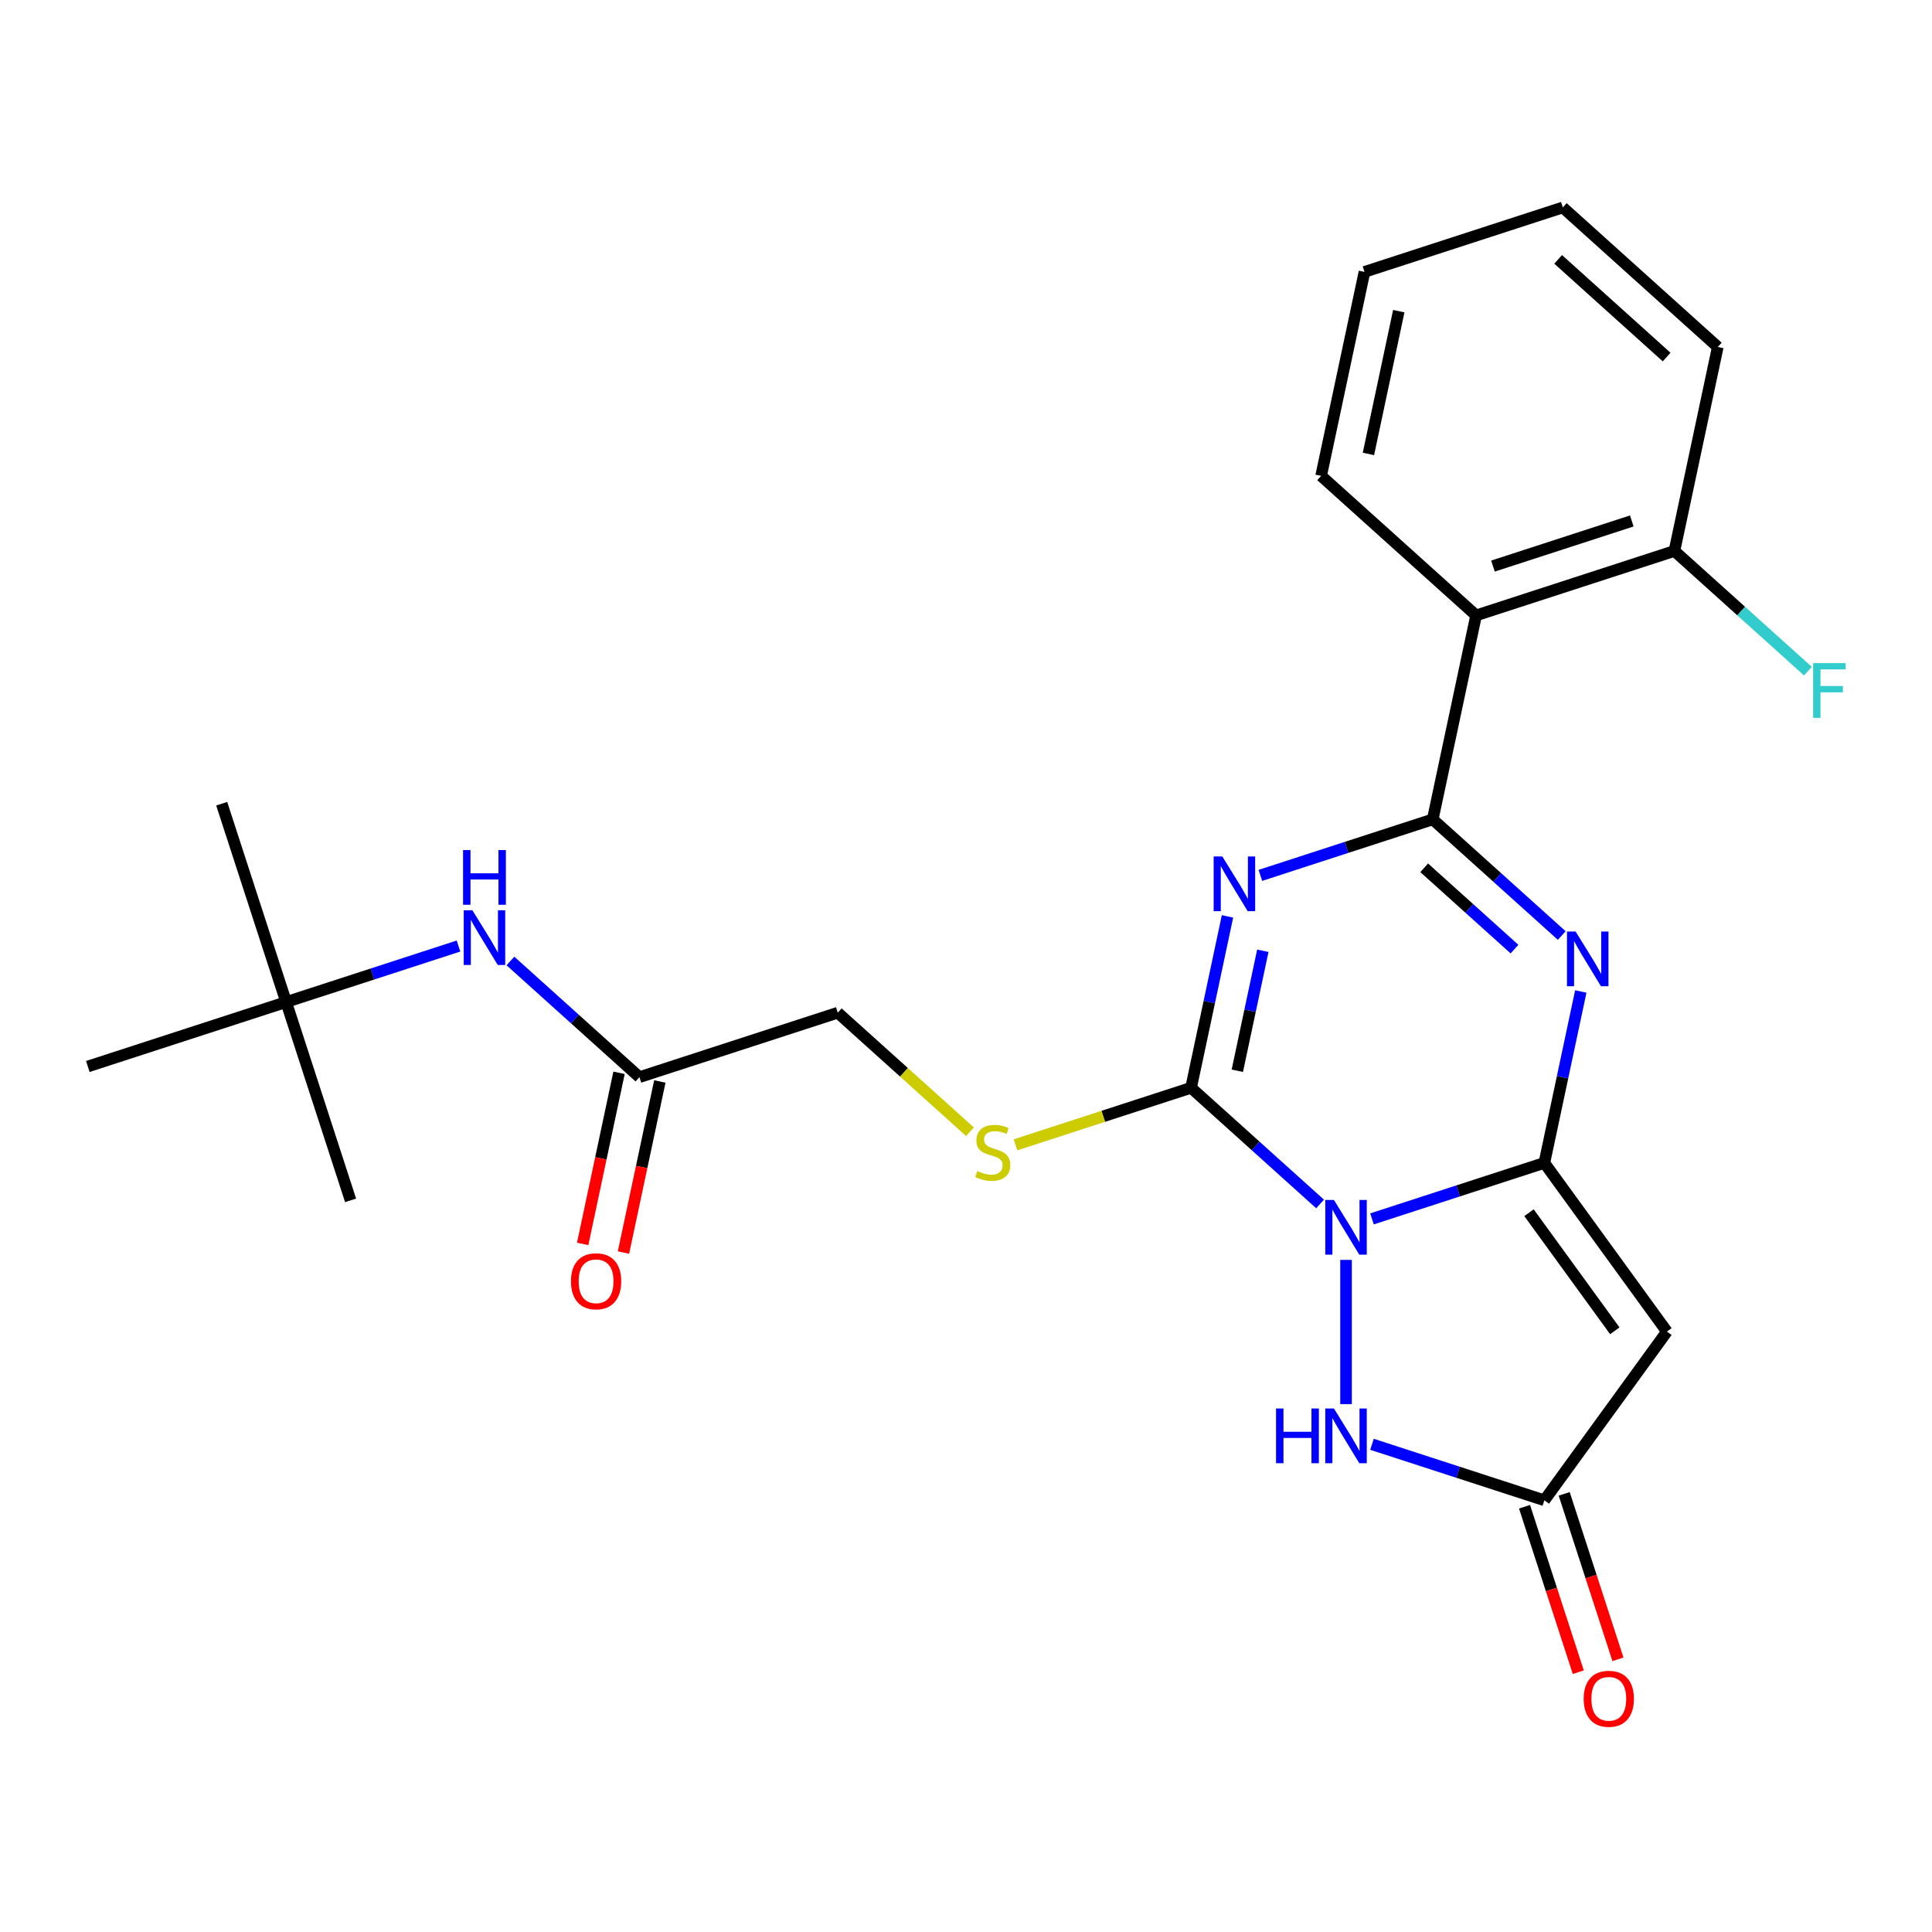 <?xml version='1.0' encoding='iso-8859-1'?>
<svg version='1.1' baseProfile='full'
              xmlns='http://www.w3.org/2000/svg'
                      xmlns:rdkit='http://www.rdkit.org/xml'
                      xmlns:xlink='http://www.w3.org/1999/xlink'
                  xml:space='preserve'
width='1000px' height='1000px' viewBox='0 0 1000 1000'>
<!-- END OF HEADER -->
<rect style='opacity:1.0;fill:#FFFFFF;stroke:none' width='1000' height='1000' x='0' y='0'> </rect>
<path class='bond-0' d='M 710.141,630.897 L 754.749,616.403' style='fill:none;fill-rule:evenodd;stroke:#0000FF;stroke-width:6px;stroke-linecap:butt;stroke-linejoin:miter;stroke-opacity:1' />
<path class='bond-0' d='M 754.749,616.403 L 799.356,601.909' style='fill:none;fill-rule:evenodd;stroke:#000000;stroke-width:6px;stroke-linecap:butt;stroke-linejoin:miter;stroke-opacity:1' />
<path class='bond-3' d='M 683.265,623.163 L 649.878,593.101' style='fill:none;fill-rule:evenodd;stroke:#0000FF;stroke-width:6px;stroke-linecap:butt;stroke-linejoin:miter;stroke-opacity:1' />
<path class='bond-3' d='M 649.878,593.101 L 616.491,563.04' style='fill:none;fill-rule:evenodd;stroke:#000000;stroke-width:6px;stroke-linecap:butt;stroke-linejoin:miter;stroke-opacity:1' />
<path class='bond-6' d='M 696.703,652.121 L 696.703,726.762' style='fill:none;fill-rule:evenodd;stroke:#0000FF;stroke-width:6px;stroke-linecap:butt;stroke-linejoin:miter;stroke-opacity:1' />
<path class='bond-4' d='M 799.356,601.909 L 808.785,557.549' style='fill:none;fill-rule:evenodd;stroke:#000000;stroke-width:6px;stroke-linecap:butt;stroke-linejoin:miter;stroke-opacity:1' />
<path class='bond-4' d='M 808.785,557.549 L 818.214,513.19' style='fill:none;fill-rule:evenodd;stroke:#0000FF;stroke-width:6px;stroke-linecap:butt;stroke-linejoin:miter;stroke-opacity:1' />
<path class='bond-5' d='M 799.356,601.909 L 862.799,689.231' style='fill:none;fill-rule:evenodd;stroke:#000000;stroke-width:6px;stroke-linecap:butt;stroke-linejoin:miter;stroke-opacity:1' />
<path class='bond-5' d='M 791.408,627.696 L 835.818,688.821' style='fill:none;fill-rule:evenodd;stroke:#000000;stroke-width:6px;stroke-linecap:butt;stroke-linejoin:miter;stroke-opacity:1' />
<path class='bond-1' d='M 635.349,474.321 L 625.92,518.68' style='fill:none;fill-rule:evenodd;stroke:#0000FF;stroke-width:6px;stroke-linecap:butt;stroke-linejoin:miter;stroke-opacity:1' />
<path class='bond-1' d='M 625.92,518.68 L 616.491,563.04' style='fill:none;fill-rule:evenodd;stroke:#000000;stroke-width:6px;stroke-linecap:butt;stroke-linejoin:miter;stroke-opacity:1' />
<path class='bond-1' d='M 653.636,492.117 L 647.035,523.169' style='fill:none;fill-rule:evenodd;stroke:#0000FF;stroke-width:6px;stroke-linecap:butt;stroke-linejoin:miter;stroke-opacity:1' />
<path class='bond-1' d='M 647.035,523.169 L 640.435,554.22' style='fill:none;fill-rule:evenodd;stroke:#000000;stroke-width:6px;stroke-linecap:butt;stroke-linejoin:miter;stroke-opacity:1' />
<path class='bond-2' d='M 652.371,453.096 L 696.978,438.602' style='fill:none;fill-rule:evenodd;stroke:#0000FF;stroke-width:6px;stroke-linecap:butt;stroke-linejoin:miter;stroke-opacity:1' />
<path class='bond-2' d='M 696.978,438.602 L 741.585,424.108' style='fill:none;fill-rule:evenodd;stroke:#000000;stroke-width:6px;stroke-linecap:butt;stroke-linejoin:miter;stroke-opacity:1' />
<path class='bond-7' d='M 741.585,424.108 L 764.026,318.531' style='fill:none;fill-rule:evenodd;stroke:#000000;stroke-width:6px;stroke-linecap:butt;stroke-linejoin:miter;stroke-opacity:1' />
<path class='bond-26' d='M 741.585,424.108 L 774.972,454.17' style='fill:none;fill-rule:evenodd;stroke:#000000;stroke-width:6px;stroke-linecap:butt;stroke-linejoin:miter;stroke-opacity:1' />
<path class='bond-26' d='M 774.972,454.17 L 808.359,484.232' style='fill:none;fill-rule:evenodd;stroke:#0000FF;stroke-width:6px;stroke-linecap:butt;stroke-linejoin:miter;stroke-opacity:1' />
<path class='bond-26' d='M 737.157,449.169 L 760.527,470.212' style='fill:none;fill-rule:evenodd;stroke:#000000;stroke-width:6px;stroke-linecap:butt;stroke-linejoin:miter;stroke-opacity:1' />
<path class='bond-26' d='M 760.527,470.212 L 783.898,491.256' style='fill:none;fill-rule:evenodd;stroke:#0000FF;stroke-width:6px;stroke-linecap:butt;stroke-linejoin:miter;stroke-opacity:1' />
<path class='bond-9' d='M 616.491,563.04 L 571.054,577.803' style='fill:none;fill-rule:evenodd;stroke:#000000;stroke-width:6px;stroke-linecap:butt;stroke-linejoin:miter;stroke-opacity:1' />
<path class='bond-9' d='M 571.054,577.803 L 525.616,592.567' style='fill:none;fill-rule:evenodd;stroke:#CCCC00;stroke-width:6px;stroke-linecap:butt;stroke-linejoin:miter;stroke-opacity:1' />
<path class='bond-25' d='M 862.799,689.231 L 799.356,776.553' style='fill:none;fill-rule:evenodd;stroke:#000000;stroke-width:6px;stroke-linecap:butt;stroke-linejoin:miter;stroke-opacity:1' />
<path class='bond-8' d='M 710.141,747.565 L 754.749,762.059' style='fill:none;fill-rule:evenodd;stroke:#0000FF;stroke-width:6px;stroke-linecap:butt;stroke-linejoin:miter;stroke-opacity:1' />
<path class='bond-8' d='M 754.749,762.059 L 799.356,776.553' style='fill:none;fill-rule:evenodd;stroke:#000000;stroke-width:6px;stroke-linecap:butt;stroke-linejoin:miter;stroke-opacity:1' />
<path class='bond-12' d='M 764.026,318.531 L 866.679,285.177' style='fill:none;fill-rule:evenodd;stroke:#000000;stroke-width:6px;stroke-linecap:butt;stroke-linejoin:miter;stroke-opacity:1' />
<path class='bond-12' d='M 772.754,292.998 L 844.611,269.65' style='fill:none;fill-rule:evenodd;stroke:#000000;stroke-width:6px;stroke-linecap:butt;stroke-linejoin:miter;stroke-opacity:1' />
<path class='bond-18' d='M 764.026,318.531 L 683.814,246.308' style='fill:none;fill-rule:evenodd;stroke:#000000;stroke-width:6px;stroke-linecap:butt;stroke-linejoin:miter;stroke-opacity:1' />
<path class='bond-13' d='M 789.091,779.888 L 803.003,822.706' style='fill:none;fill-rule:evenodd;stroke:#000000;stroke-width:6px;stroke-linecap:butt;stroke-linejoin:miter;stroke-opacity:1' />
<path class='bond-13' d='M 803.003,822.706 L 816.915,865.523' style='fill:none;fill-rule:evenodd;stroke:#FF0000;stroke-width:6px;stroke-linecap:butt;stroke-linejoin:miter;stroke-opacity:1' />
<path class='bond-13' d='M 809.621,773.217 L 823.534,816.035' style='fill:none;fill-rule:evenodd;stroke:#000000;stroke-width:6px;stroke-linecap:butt;stroke-linejoin:miter;stroke-opacity:1' />
<path class='bond-13' d='M 823.534,816.035 L 837.446,858.852' style='fill:none;fill-rule:evenodd;stroke:#FF0000;stroke-width:6px;stroke-linecap:butt;stroke-linejoin:miter;stroke-opacity:1' />
<path class='bond-16' d='M 502.059,585.788 L 467.843,554.979' style='fill:none;fill-rule:evenodd;stroke:#CCCC00;stroke-width:6px;stroke-linecap:butt;stroke-linejoin:miter;stroke-opacity:1' />
<path class='bond-16' d='M 467.843,554.979 L 433.626,524.171' style='fill:none;fill-rule:evenodd;stroke:#000000;stroke-width:6px;stroke-linecap:butt;stroke-linejoin:miter;stroke-opacity:1' />
<path class='bond-10' d='M 330.973,557.525 L 433.626,524.171' style='fill:none;fill-rule:evenodd;stroke:#000000;stroke-width:6px;stroke-linecap:butt;stroke-linejoin:miter;stroke-opacity:1' />
<path class='bond-11' d='M 330.973,557.525 L 297.586,527.463' style='fill:none;fill-rule:evenodd;stroke:#000000;stroke-width:6px;stroke-linecap:butt;stroke-linejoin:miter;stroke-opacity:1' />
<path class='bond-11' d='M 297.586,527.463 L 264.199,497.401' style='fill:none;fill-rule:evenodd;stroke:#0000FF;stroke-width:6px;stroke-linecap:butt;stroke-linejoin:miter;stroke-opacity:1' />
<path class='bond-15' d='M 320.415,555.28 L 311.003,599.56' style='fill:none;fill-rule:evenodd;stroke:#000000;stroke-width:6px;stroke-linecap:butt;stroke-linejoin:miter;stroke-opacity:1' />
<path class='bond-15' d='M 311.003,599.56 L 301.591,643.839' style='fill:none;fill-rule:evenodd;stroke:#FF0000;stroke-width:6px;stroke-linecap:butt;stroke-linejoin:miter;stroke-opacity:1' />
<path class='bond-15' d='M 341.53,559.769 L 332.119,604.048' style='fill:none;fill-rule:evenodd;stroke:#000000;stroke-width:6px;stroke-linecap:butt;stroke-linejoin:miter;stroke-opacity:1' />
<path class='bond-15' d='M 332.119,604.048 L 322.707,648.327' style='fill:none;fill-rule:evenodd;stroke:#FF0000;stroke-width:6px;stroke-linecap:butt;stroke-linejoin:miter;stroke-opacity:1' />
<path class='bond-14' d='M 237.322,489.668 L 192.715,504.162' style='fill:none;fill-rule:evenodd;stroke:#0000FF;stroke-width:6px;stroke-linecap:butt;stroke-linejoin:miter;stroke-opacity:1' />
<path class='bond-14' d='M 192.715,504.162 L 148.108,518.655' style='fill:none;fill-rule:evenodd;stroke:#000000;stroke-width:6px;stroke-linecap:butt;stroke-linejoin:miter;stroke-opacity:1' />
<path class='bond-17' d='M 866.679,285.177 L 901.226,316.283' style='fill:none;fill-rule:evenodd;stroke:#000000;stroke-width:6px;stroke-linecap:butt;stroke-linejoin:miter;stroke-opacity:1' />
<path class='bond-17' d='M 901.226,316.283 L 935.773,347.389' style='fill:none;fill-rule:evenodd;stroke:#33CCCC;stroke-width:6px;stroke-linecap:butt;stroke-linejoin:miter;stroke-opacity:1' />
<path class='bond-19' d='M 866.679,285.177 L 889.121,179.6' style='fill:none;fill-rule:evenodd;stroke:#000000;stroke-width:6px;stroke-linecap:butt;stroke-linejoin:miter;stroke-opacity:1' />
<path class='bond-20' d='M 148.108,518.655 L 114.754,416.002' style='fill:none;fill-rule:evenodd;stroke:#000000;stroke-width:6px;stroke-linecap:butt;stroke-linejoin:miter;stroke-opacity:1' />
<path class='bond-21' d='M 148.108,518.655 L 181.462,621.308' style='fill:none;fill-rule:evenodd;stroke:#000000;stroke-width:6px;stroke-linecap:butt;stroke-linejoin:miter;stroke-opacity:1' />
<path class='bond-22' d='M 148.108,518.655 L 45.455,552.009' style='fill:none;fill-rule:evenodd;stroke:#000000;stroke-width:6px;stroke-linecap:butt;stroke-linejoin:miter;stroke-opacity:1' />
<path class='bond-23' d='M 683.814,246.308 L 706.255,140.731' style='fill:none;fill-rule:evenodd;stroke:#000000;stroke-width:6px;stroke-linecap:butt;stroke-linejoin:miter;stroke-opacity:1' />
<path class='bond-23' d='M 708.296,234.96 L 724.005,161.056' style='fill:none;fill-rule:evenodd;stroke:#000000;stroke-width:6px;stroke-linecap:butt;stroke-linejoin:miter;stroke-opacity:1' />
<path class='bond-27' d='M 889.121,179.6 L 808.909,107.377' style='fill:none;fill-rule:evenodd;stroke:#000000;stroke-width:6px;stroke-linecap:butt;stroke-linejoin:miter;stroke-opacity:1' />
<path class='bond-27' d='M 862.644,184.809 L 806.496,134.253' style='fill:none;fill-rule:evenodd;stroke:#000000;stroke-width:6px;stroke-linecap:butt;stroke-linejoin:miter;stroke-opacity:1' />
<path class='bond-24' d='M 706.255,140.731 L 808.909,107.377' style='fill:none;fill-rule:evenodd;stroke:#000000;stroke-width:6px;stroke-linecap:butt;stroke-linejoin:miter;stroke-opacity:1' />
<path  class='atom-0' d='M 690.443 621.103
L 699.723 636.103
Q 700.643 637.583, 702.123 640.263
Q 703.603 642.943, 703.683 643.103
L 703.683 621.103
L 707.443 621.103
L 707.443 649.423
L 703.563 649.423
L 693.603 633.023
Q 692.443 631.103, 691.203 628.903
Q 690.003 626.703, 689.643 626.023
L 689.643 649.423
L 685.963 649.423
L 685.963 621.103
L 690.443 621.103
' fill='#0000FF'/>
<path  class='atom-2' d='M 632.672 443.303
L 641.952 458.303
Q 642.872 459.783, 644.352 462.463
Q 645.832 465.143, 645.912 465.303
L 645.912 443.303
L 649.672 443.303
L 649.672 471.623
L 645.792 471.623
L 635.832 455.223
Q 634.672 453.303, 633.432 451.103
Q 632.232 448.903, 631.872 448.223
L 631.872 471.623
L 628.192 471.623
L 628.192 443.303
L 632.672 443.303
' fill='#0000FF'/>
<path  class='atom-5' d='M 815.537 482.172
L 824.817 497.172
Q 825.737 498.652, 827.217 501.332
Q 828.697 504.012, 828.777 504.172
L 828.777 482.172
L 832.537 482.172
L 832.537 510.492
L 828.657 510.492
L 818.697 494.092
Q 817.537 492.172, 816.297 489.972
Q 815.097 487.772, 814.737 487.092
L 814.737 510.492
L 811.057 510.492
L 811.057 482.172
L 815.537 482.172
' fill='#0000FF'/>
<path  class='atom-7' d='M 660.483 729.039
L 664.323 729.039
L 664.323 741.079
L 678.803 741.079
L 678.803 729.039
L 682.643 729.039
L 682.643 757.359
L 678.803 757.359
L 678.803 744.279
L 664.323 744.279
L 664.323 757.359
L 660.483 757.359
L 660.483 729.039
' fill='#0000FF'/>
<path  class='atom-7' d='M 690.443 729.039
L 699.723 744.039
Q 700.643 745.519, 702.123 748.199
Q 703.603 750.879, 703.683 751.039
L 703.683 729.039
L 707.443 729.039
L 707.443 757.359
L 703.563 757.359
L 693.603 740.959
Q 692.443 739.039, 691.203 736.839
Q 690.003 734.639, 689.643 733.959
L 689.643 757.359
L 685.963 757.359
L 685.963 729.039
L 690.443 729.039
' fill='#0000FF'/>
<path  class='atom-10' d='M 505.838 606.114
Q 506.158 606.234, 507.478 606.794
Q 508.798 607.354, 510.238 607.714
Q 511.718 608.034, 513.158 608.034
Q 515.838 608.034, 517.398 606.754
Q 518.958 605.434, 518.958 603.154
Q 518.958 601.594, 518.158 600.634
Q 517.398 599.674, 516.198 599.154
Q 514.998 598.634, 512.998 598.034
Q 510.478 597.274, 508.958 596.554
Q 507.478 595.834, 506.398 594.314
Q 505.358 592.794, 505.358 590.234
Q 505.358 586.674, 507.758 584.474
Q 510.198 582.274, 514.998 582.274
Q 518.278 582.274, 521.998 583.834
L 521.078 586.914
Q 517.678 585.514, 515.118 585.514
Q 512.358 585.514, 510.838 586.674
Q 509.318 587.794, 509.358 589.754
Q 509.358 591.274, 510.118 592.194
Q 510.918 593.114, 512.038 593.634
Q 513.198 594.154, 515.118 594.754
Q 517.678 595.554, 519.198 596.354
Q 520.718 597.154, 521.798 598.794
Q 522.918 600.394, 522.918 603.154
Q 522.918 607.074, 520.278 609.194
Q 517.678 611.274, 513.318 611.274
Q 510.798 611.274, 508.878 610.714
Q 506.998 610.194, 504.758 609.274
L 505.838 606.114
' fill='#CCCC00'/>
<path  class='atom-12' d='M 244.501 471.141
L 253.781 486.141
Q 254.701 487.621, 256.181 490.301
Q 257.661 492.981, 257.741 493.141
L 257.741 471.141
L 261.501 471.141
L 261.501 499.461
L 257.621 499.461
L 247.661 483.061
Q 246.501 481.141, 245.261 478.941
Q 244.061 476.741, 243.701 476.061
L 243.701 499.461
L 240.021 499.461
L 240.021 471.141
L 244.501 471.141
' fill='#0000FF'/>
<path  class='atom-12' d='M 239.681 439.989
L 243.521 439.989
L 243.521 452.029
L 258.001 452.029
L 258.001 439.989
L 261.841 439.989
L 261.841 468.309
L 258.001 468.309
L 258.001 455.229
L 243.521 455.229
L 243.521 468.309
L 239.681 468.309
L 239.681 439.989
' fill='#0000FF'/>
<path  class='atom-14' d='M 819.71 879.286
Q 819.71 872.486, 823.07 868.686
Q 826.43 864.886, 832.71 864.886
Q 838.99 864.886, 842.35 868.686
Q 845.71 872.486, 845.71 879.286
Q 845.71 886.166, 842.31 890.086
Q 838.91 893.966, 832.71 893.966
Q 826.47 893.966, 823.07 890.086
Q 819.71 886.206, 819.71 879.286
M 832.71 890.766
Q 837.03 890.766, 839.35 887.886
Q 841.71 884.966, 841.71 879.286
Q 841.71 873.726, 839.35 870.926
Q 837.03 868.086, 832.71 868.086
Q 828.39 868.086, 826.03 870.886
Q 823.71 873.686, 823.71 879.286
Q 823.71 885.006, 826.03 887.886
Q 828.39 890.766, 832.71 890.766
' fill='#FF0000'/>
<path  class='atom-16' d='M 295.532 663.182
Q 295.532 656.382, 298.892 652.582
Q 302.252 648.782, 308.532 648.782
Q 314.812 648.782, 318.172 652.582
Q 321.532 656.382, 321.532 663.182
Q 321.532 670.062, 318.132 673.982
Q 314.732 677.862, 308.532 677.862
Q 302.292 677.862, 298.892 673.982
Q 295.532 670.102, 295.532 663.182
M 308.532 674.662
Q 312.852 674.662, 315.172 671.782
Q 317.532 668.862, 317.532 663.182
Q 317.532 657.622, 315.172 654.822
Q 312.852 651.982, 308.532 651.982
Q 304.212 651.982, 301.852 654.782
Q 299.532 657.582, 299.532 663.182
Q 299.532 668.902, 301.852 671.782
Q 304.212 674.662, 308.532 674.662
' fill='#FF0000'/>
<path  class='atom-18' d='M 938.471 343.24
L 955.311 343.24
L 955.311 346.48
L 942.271 346.48
L 942.271 355.08
L 953.871 355.08
L 953.871 358.36
L 942.271 358.36
L 942.271 371.56
L 938.471 371.56
L 938.471 343.24
' fill='#33CCCC'/>
</svg>
